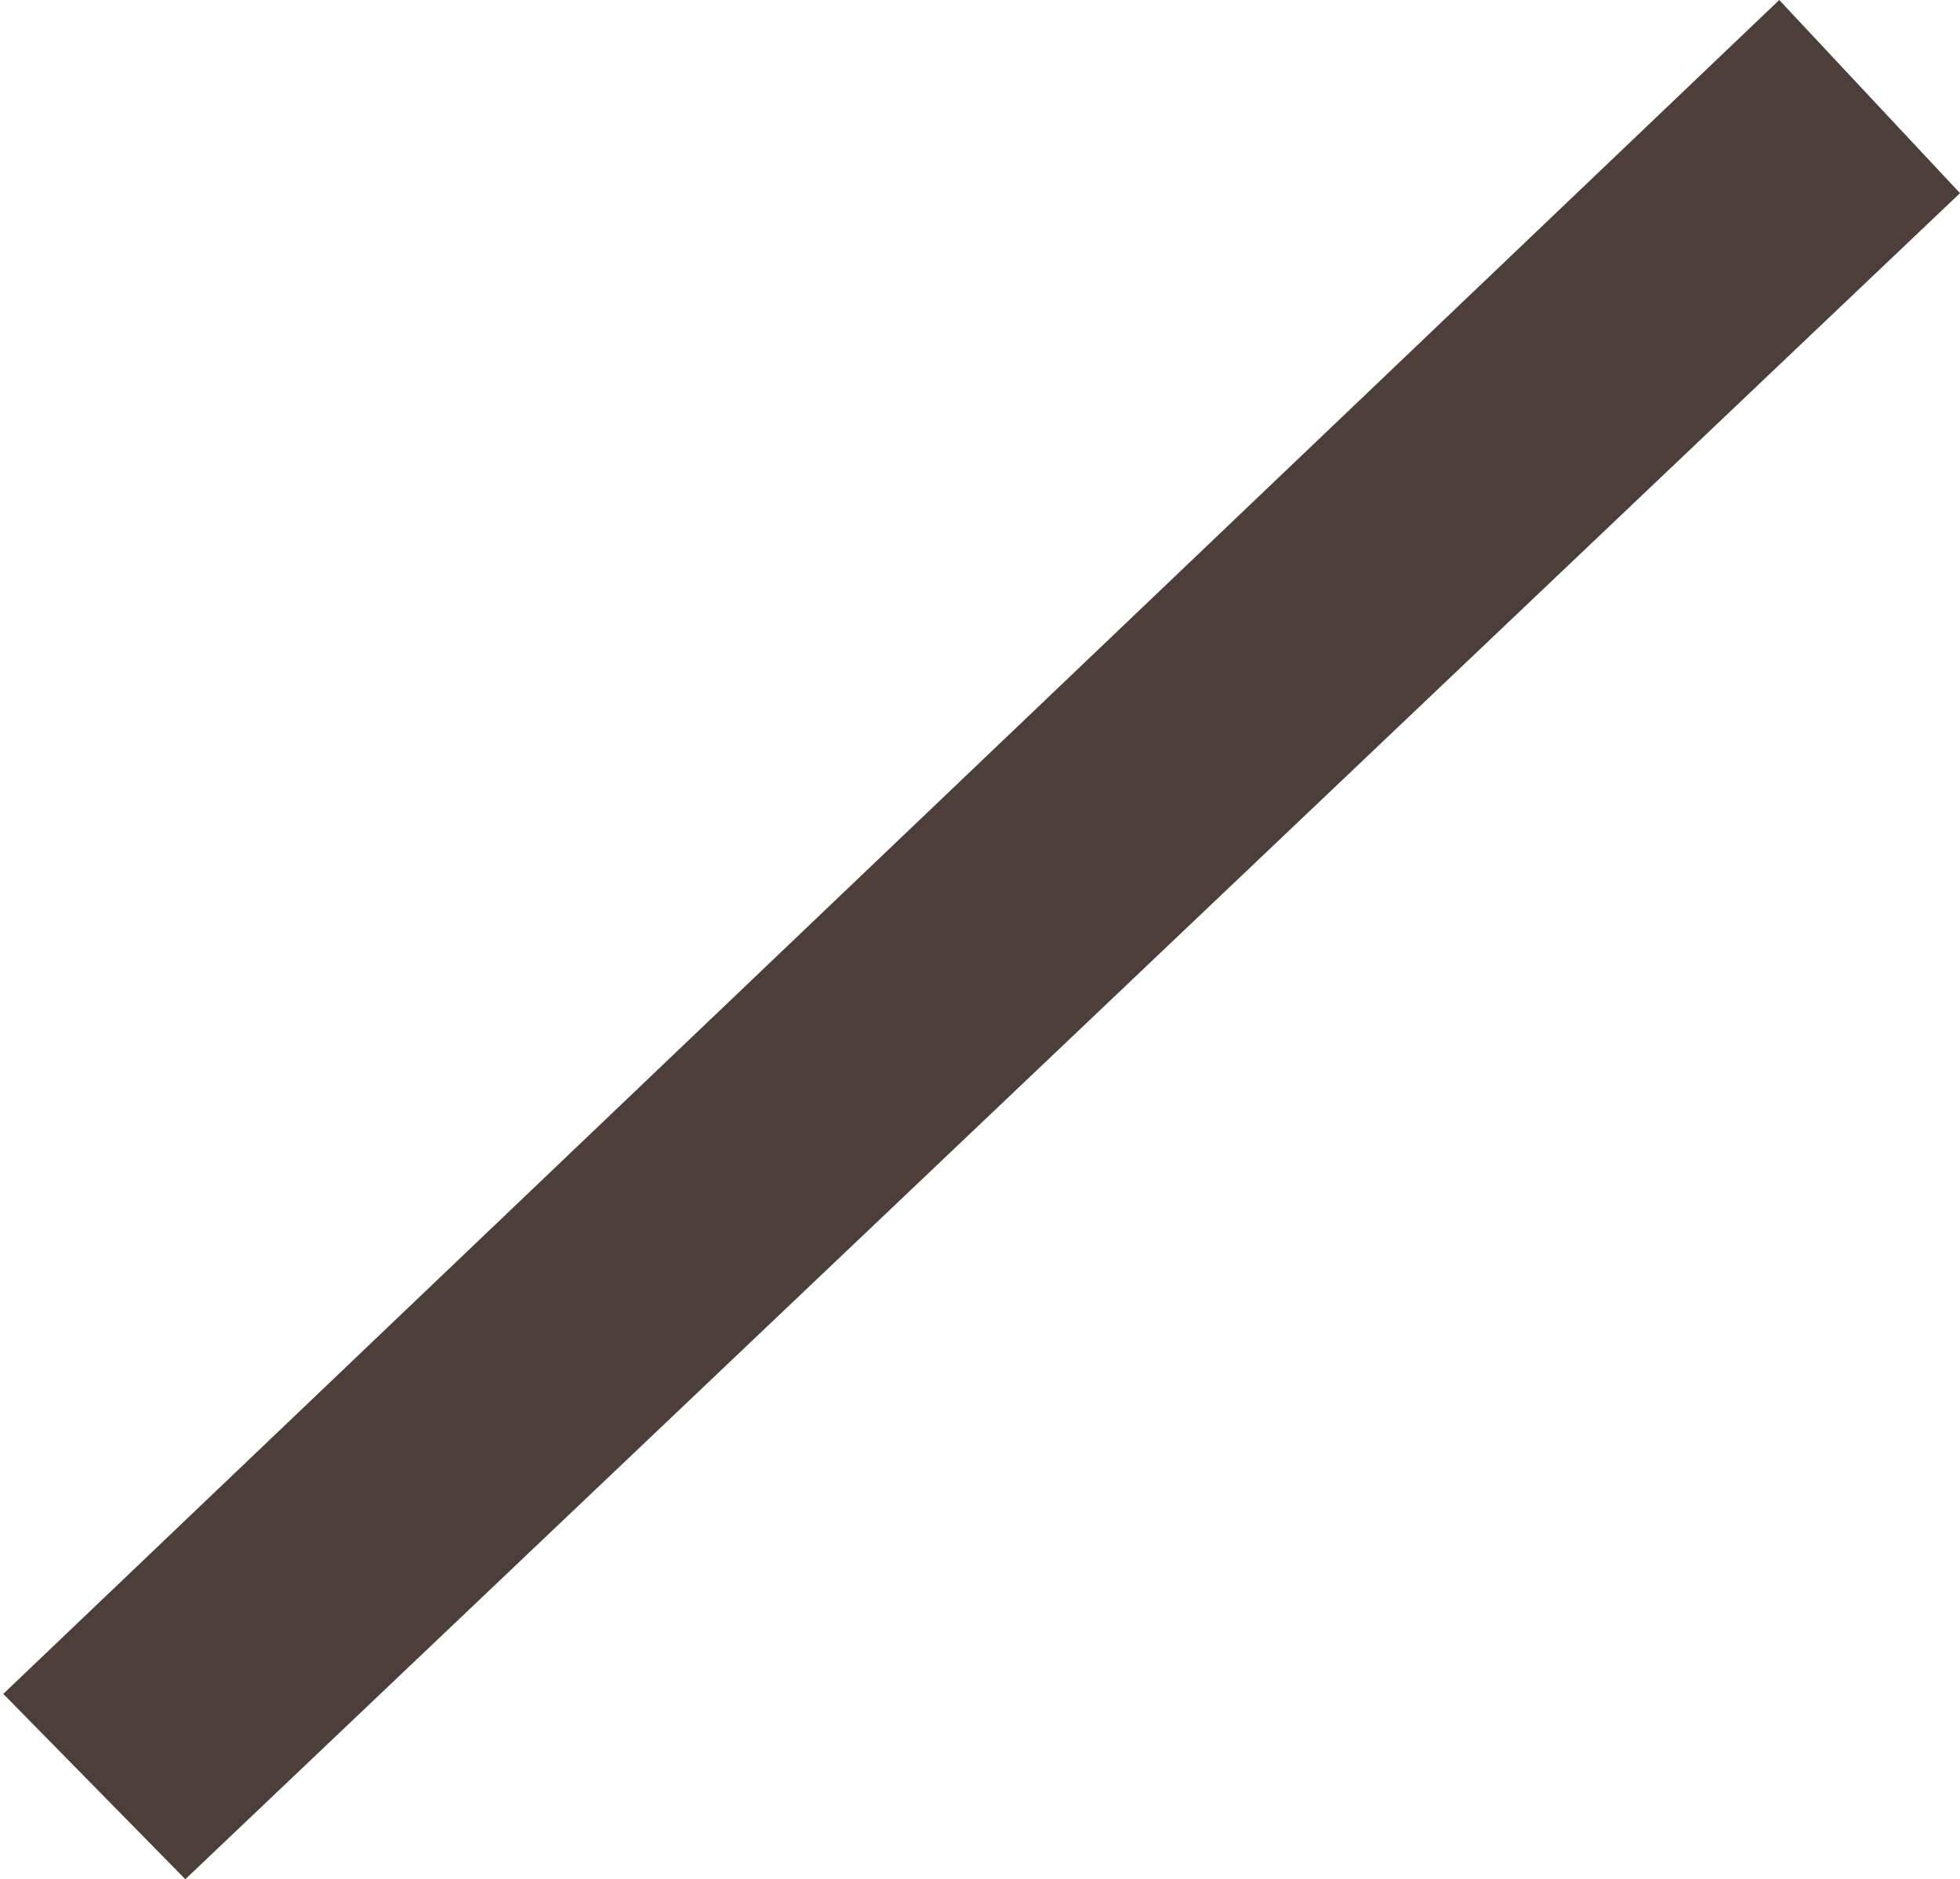 <svg id="Calque_1" data-name="Calque 1" xmlns="http://www.w3.org/2000/svg" viewBox="0 0 29.93 28.7"><defs><style>.cls-1{fill:#4c3e3b;}</style></defs><title>alliscode-stripe-4</title><path class="cls-1" d="M4.78,28.75,31.88,3,29.12.05,2,25.92Z" transform="translate(-1.95 -0.05)"/></svg>